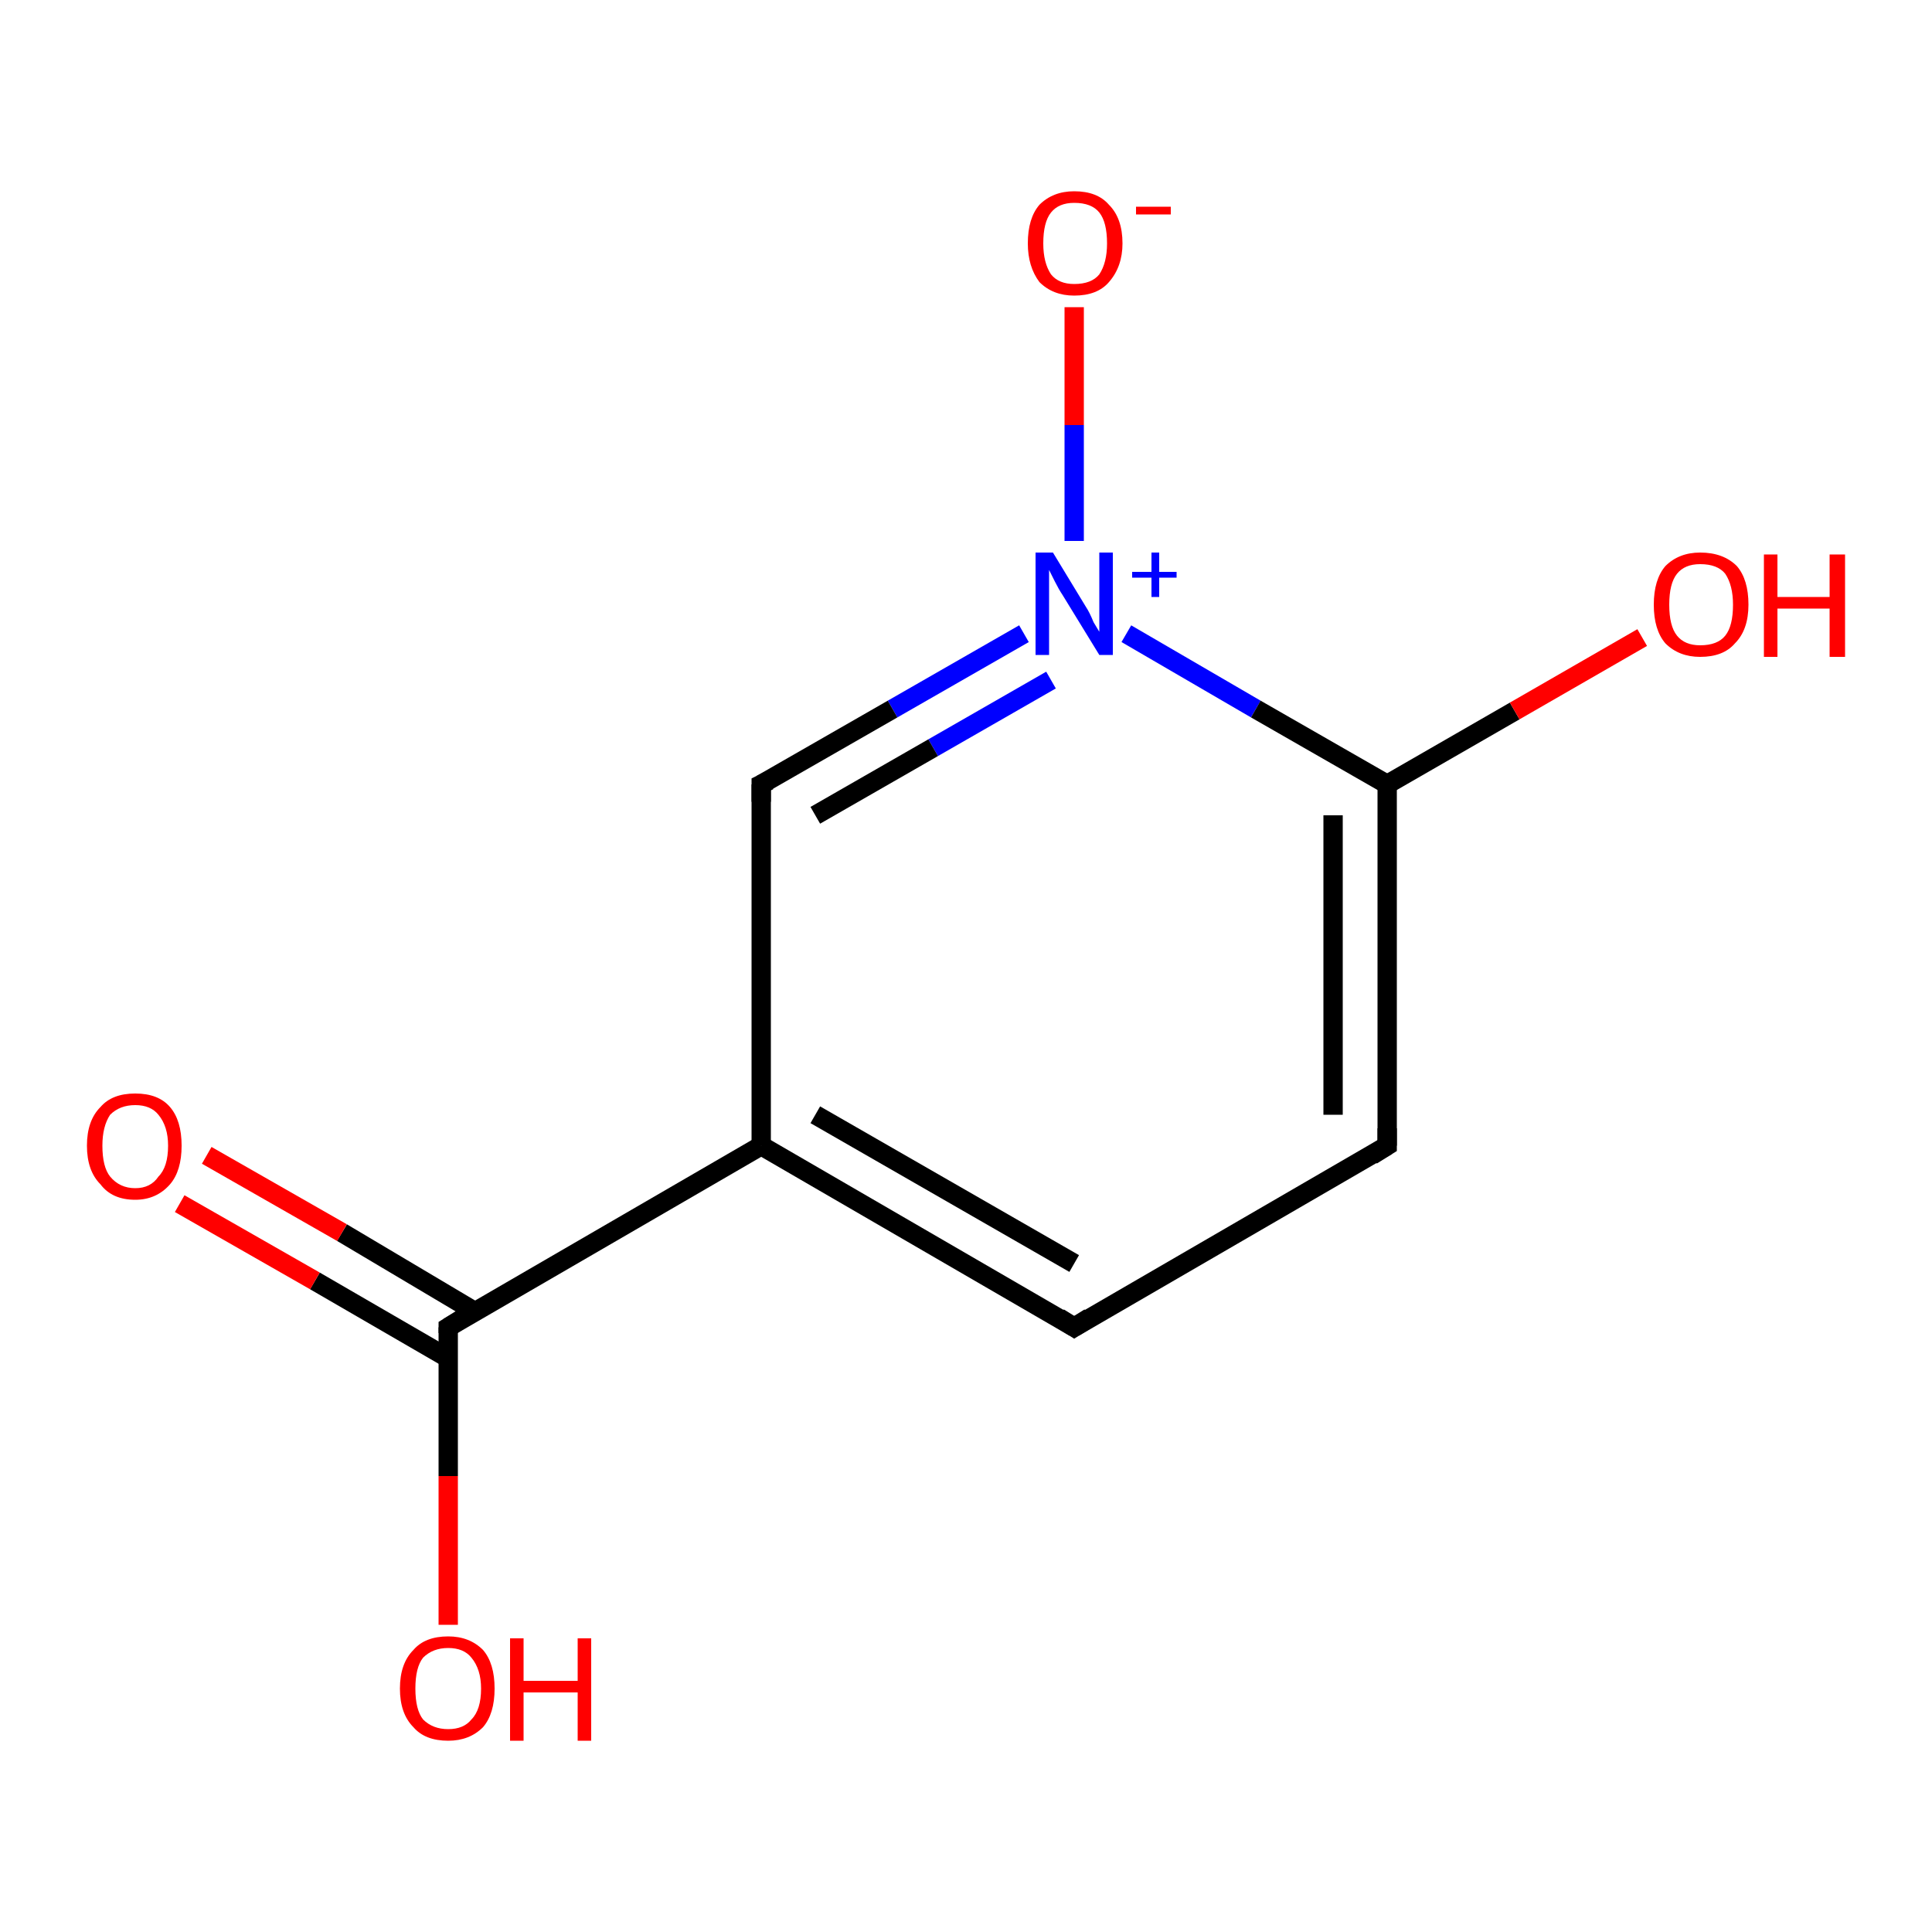 <?xml version='1.0' encoding='iso-8859-1'?>
<svg version='1.1' baseProfile='full'
              xmlns='http://www.w3.org/2000/svg'
                      xmlns:rdkit='http://www.rdkit.org/xml'
                      xmlns:xlink='http://www.w3.org/1999/xlink'
                  xml:space='preserve'
width='100px' height='100px' viewBox='0 0 100 100'>
<!-- END OF HEADER -->
<rect style='opacity:1.0;fill:#FFFFFF;stroke:none' width='100.0' height='100.0' x='0.0' y='0.0'> </rect>
<path class='bond-0 atom-0 atom-1' d='M 53.0,32.8 L 46.2,36.7' style='fill:none;fill-rule:evenodd;stroke:#0000FF;stroke-width:1.0px;stroke-linecap:butt;stroke-linejoin:miter;stroke-opacity:1' />
<path class='bond-0 atom-0 atom-1' d='M 46.2,36.7 L 39.4,40.6' style='fill:none;fill-rule:evenodd;stroke:#000000;stroke-width:1.0px;stroke-linecap:butt;stroke-linejoin:miter;stroke-opacity:1' />
<path class='bond-0 atom-0 atom-1' d='M 54.4,35.2 L 48.3,38.7' style='fill:none;fill-rule:evenodd;stroke:#0000FF;stroke-width:1.0px;stroke-linecap:butt;stroke-linejoin:miter;stroke-opacity:1' />
<path class='bond-0 atom-0 atom-1' d='M 48.3,38.7 L 42.2,42.2' style='fill:none;fill-rule:evenodd;stroke:#000000;stroke-width:1.0px;stroke-linecap:butt;stroke-linejoin:miter;stroke-opacity:1' />
<path class='bond-1 atom-0 atom-5' d='M 58.3,32.8 L 65.0,36.7' style='fill:none;fill-rule:evenodd;stroke:#0000FF;stroke-width:1.0px;stroke-linecap:butt;stroke-linejoin:miter;stroke-opacity:1' />
<path class='bond-1 atom-0 atom-5' d='M 65.0,36.7 L 71.8,40.6' style='fill:none;fill-rule:evenodd;stroke:#000000;stroke-width:1.0px;stroke-linecap:butt;stroke-linejoin:miter;stroke-opacity:1' />
<path class='bond-2 atom-0 atom-10' d='M 55.6,28.0 L 55.6,22.0' style='fill:none;fill-rule:evenodd;stroke:#0000FF;stroke-width:1.0px;stroke-linecap:butt;stroke-linejoin:miter;stroke-opacity:1' />
<path class='bond-2 atom-0 atom-10' d='M 55.6,22.0 L 55.6,15.9' style='fill:none;fill-rule:evenodd;stroke:#FF0000;stroke-width:1.0px;stroke-linecap:butt;stroke-linejoin:miter;stroke-opacity:1' />
<path class='bond-3 atom-1 atom-2' d='M 39.4,40.6 L 39.4,59.3' style='fill:none;fill-rule:evenodd;stroke:#000000;stroke-width:1.0px;stroke-linecap:butt;stroke-linejoin:miter;stroke-opacity:1' />
<path class='bond-4 atom-2 atom-3' d='M 39.4,59.3 L 55.6,68.7' style='fill:none;fill-rule:evenodd;stroke:#000000;stroke-width:1.0px;stroke-linecap:butt;stroke-linejoin:miter;stroke-opacity:1' />
<path class='bond-4 atom-2 atom-3' d='M 42.2,57.7 L 55.6,65.4' style='fill:none;fill-rule:evenodd;stroke:#000000;stroke-width:1.0px;stroke-linecap:butt;stroke-linejoin:miter;stroke-opacity:1' />
<path class='bond-5 atom-2 atom-6' d='M 39.4,59.3 L 23.2,68.7' style='fill:none;fill-rule:evenodd;stroke:#000000;stroke-width:1.0px;stroke-linecap:butt;stroke-linejoin:miter;stroke-opacity:1' />
<path class='bond-6 atom-3 atom-4' d='M 55.6,68.7 L 71.8,59.3' style='fill:none;fill-rule:evenodd;stroke:#000000;stroke-width:1.0px;stroke-linecap:butt;stroke-linejoin:miter;stroke-opacity:1' />
<path class='bond-7 atom-4 atom-5' d='M 71.8,59.3 L 71.8,40.6' style='fill:none;fill-rule:evenodd;stroke:#000000;stroke-width:1.0px;stroke-linecap:butt;stroke-linejoin:miter;stroke-opacity:1' />
<path class='bond-7 atom-4 atom-5' d='M 69.0,57.7 L 69.0,42.2' style='fill:none;fill-rule:evenodd;stroke:#000000;stroke-width:1.0px;stroke-linecap:butt;stroke-linejoin:miter;stroke-opacity:1' />
<path class='bond-8 atom-5 atom-9' d='M 71.8,40.6 L 78.4,36.8' style='fill:none;fill-rule:evenodd;stroke:#000000;stroke-width:1.0px;stroke-linecap:butt;stroke-linejoin:miter;stroke-opacity:1' />
<path class='bond-8 atom-5 atom-9' d='M 78.4,36.8 L 85.0,33.0' style='fill:none;fill-rule:evenodd;stroke:#FF0000;stroke-width:1.0px;stroke-linecap:butt;stroke-linejoin:miter;stroke-opacity:1' />
<path class='bond-9 atom-6 atom-7' d='M 24.6,67.9 L 17.7,63.8' style='fill:none;fill-rule:evenodd;stroke:#000000;stroke-width:1.0px;stroke-linecap:butt;stroke-linejoin:miter;stroke-opacity:1' />
<path class='bond-9 atom-6 atom-7' d='M 17.7,63.8 L 10.7,59.8' style='fill:none;fill-rule:evenodd;stroke:#FF0000;stroke-width:1.0px;stroke-linecap:butt;stroke-linejoin:miter;stroke-opacity:1' />
<path class='bond-9 atom-6 atom-7' d='M 23.2,70.3 L 16.3,66.3' style='fill:none;fill-rule:evenodd;stroke:#000000;stroke-width:1.0px;stroke-linecap:butt;stroke-linejoin:miter;stroke-opacity:1' />
<path class='bond-9 atom-6 atom-7' d='M 16.3,66.3 L 9.3,62.3' style='fill:none;fill-rule:evenodd;stroke:#FF0000;stroke-width:1.0px;stroke-linecap:butt;stroke-linejoin:miter;stroke-opacity:1' />
<path class='bond-10 atom-6 atom-8' d='M 23.2,68.7 L 23.2,76.4' style='fill:none;fill-rule:evenodd;stroke:#000000;stroke-width:1.0px;stroke-linecap:butt;stroke-linejoin:miter;stroke-opacity:1' />
<path class='bond-10 atom-6 atom-8' d='M 23.2,76.4 L 23.2,84.1' style='fill:none;fill-rule:evenodd;stroke:#FF0000;stroke-width:1.0px;stroke-linecap:butt;stroke-linejoin:miter;stroke-opacity:1' />
<path d='M 39.8,40.4 L 39.4,40.6 L 39.4,41.5' style='fill:none;stroke:#000000;stroke-width:1.0px;stroke-linecap:butt;stroke-linejoin:miter;stroke-opacity:1;' />
<path d='M 54.8,68.2 L 55.6,68.7 L 56.4,68.2' style='fill:none;stroke:#000000;stroke-width:1.0px;stroke-linecap:butt;stroke-linejoin:miter;stroke-opacity:1;' />
<path d='M 71.0,59.8 L 71.8,59.3 L 71.8,58.4' style='fill:none;stroke:#000000;stroke-width:1.0px;stroke-linecap:butt;stroke-linejoin:miter;stroke-opacity:1;' />
<path d='M 24.0,68.2 L 23.2,68.7 L 23.2,69.0' style='fill:none;stroke:#000000;stroke-width:1.0px;stroke-linecap:butt;stroke-linejoin:miter;stroke-opacity:1;' />
<path class='atom-0' d='M 54.5 28.6
L 56.2 31.4
Q 56.4 31.7, 56.6 32.2
Q 56.9 32.7, 56.9 32.7
L 56.9 28.6
L 57.6 28.6
L 57.6 33.9
L 56.9 33.9
L 55.0 30.8
Q 54.8 30.5, 54.6 30.1
Q 54.4 29.7, 54.3 29.5
L 54.3 33.9
L 53.6 33.9
L 53.6 28.6
L 54.5 28.6
' fill='#0000FF'/>
<path class='atom-0' d='M 58.6 29.6
L 59.6 29.6
L 59.6 28.6
L 60.0 28.6
L 60.0 29.6
L 60.9 29.6
L 60.9 29.9
L 60.0 29.9
L 60.0 30.9
L 59.6 30.9
L 59.6 29.9
L 58.6 29.9
L 58.6 29.6
' fill='#0000FF'/>
<path class='atom-7' d='M 4.5 59.3
Q 4.5 58.0, 5.2 57.3
Q 5.8 56.6, 7.0 56.6
Q 8.2 56.6, 8.8 57.3
Q 9.4 58.0, 9.4 59.3
Q 9.4 60.6, 8.8 61.3
Q 8.1 62.1, 7.0 62.1
Q 5.8 62.1, 5.2 61.3
Q 4.5 60.6, 4.5 59.3
M 7.0 61.5
Q 7.8 61.5, 8.2 60.9
Q 8.7 60.4, 8.7 59.3
Q 8.7 58.3, 8.2 57.7
Q 7.8 57.2, 7.0 57.2
Q 6.2 57.2, 5.7 57.7
Q 5.3 58.3, 5.3 59.3
Q 5.3 60.4, 5.7 60.9
Q 6.2 61.5, 7.0 61.5
' fill='#FF0000'/>
<path class='atom-8' d='M 20.7 87.4
Q 20.7 86.1, 21.4 85.4
Q 22.0 84.7, 23.2 84.7
Q 24.3 84.7, 25.0 85.4
Q 25.6 86.1, 25.6 87.4
Q 25.6 88.7, 25.0 89.4
Q 24.3 90.1, 23.2 90.1
Q 22.0 90.1, 21.4 89.4
Q 20.7 88.7, 20.7 87.4
M 23.2 89.5
Q 24.0 89.5, 24.4 89.0
Q 24.9 88.5, 24.9 87.4
Q 24.9 86.4, 24.4 85.8
Q 24.0 85.3, 23.2 85.3
Q 22.4 85.3, 21.9 85.8
Q 21.5 86.3, 21.5 87.4
Q 21.5 88.5, 21.9 89.0
Q 22.4 89.5, 23.2 89.5
' fill='#FF0000'/>
<path class='atom-8' d='M 26.4 84.8
L 27.1 84.8
L 27.1 87.0
L 29.9 87.0
L 29.9 84.8
L 30.6 84.8
L 30.6 90.1
L 29.9 90.1
L 29.9 87.6
L 27.1 87.6
L 27.1 90.1
L 26.4 90.1
L 26.4 84.8
' fill='#FF0000'/>
<path class='atom-9' d='M 85.6 31.3
Q 85.6 30.0, 86.2 29.3
Q 86.9 28.6, 88.0 28.6
Q 89.2 28.6, 89.9 29.3
Q 90.5 30.0, 90.5 31.3
Q 90.5 32.6, 89.8 33.3
Q 89.2 34.0, 88.0 34.0
Q 86.9 34.0, 86.2 33.3
Q 85.6 32.6, 85.6 31.3
M 88.0 33.4
Q 88.9 33.4, 89.3 32.9
Q 89.7 32.4, 89.7 31.3
Q 89.7 30.3, 89.3 29.7
Q 88.9 29.2, 88.0 29.2
Q 87.2 29.2, 86.8 29.7
Q 86.4 30.2, 86.4 31.3
Q 86.4 32.4, 86.8 32.9
Q 87.2 33.4, 88.0 33.4
' fill='#FF0000'/>
<path class='atom-9' d='M 91.3 28.7
L 92.0 28.7
L 92.0 30.9
L 94.7 30.9
L 94.7 28.7
L 95.5 28.7
L 95.5 34.0
L 94.7 34.0
L 94.7 31.5
L 92.0 31.5
L 92.0 34.0
L 91.3 34.0
L 91.3 28.7
' fill='#FF0000'/>
<path class='atom-10' d='M 53.2 12.6
Q 53.2 11.3, 53.8 10.6
Q 54.5 9.9, 55.6 9.9
Q 56.8 9.9, 57.4 10.6
Q 58.1 11.3, 58.1 12.6
Q 58.1 13.8, 57.4 14.6
Q 56.8 15.3, 55.6 15.3
Q 54.5 15.3, 53.8 14.6
Q 53.2 13.8, 53.2 12.6
M 55.6 14.7
Q 56.5 14.7, 56.9 14.2
Q 57.3 13.6, 57.3 12.6
Q 57.3 11.5, 56.9 11.0
Q 56.5 10.5, 55.6 10.5
Q 54.8 10.5, 54.4 11.0
Q 54.0 11.5, 54.0 12.6
Q 54.0 13.6, 54.4 14.2
Q 54.8 14.7, 55.6 14.7
' fill='#FF0000'/>
<path class='atom-10' d='M 58.8 10.7
L 60.6 10.7
L 60.6 11.1
L 58.8 11.1
L 58.8 10.7
' fill='#FF0000'/>
</svg>
